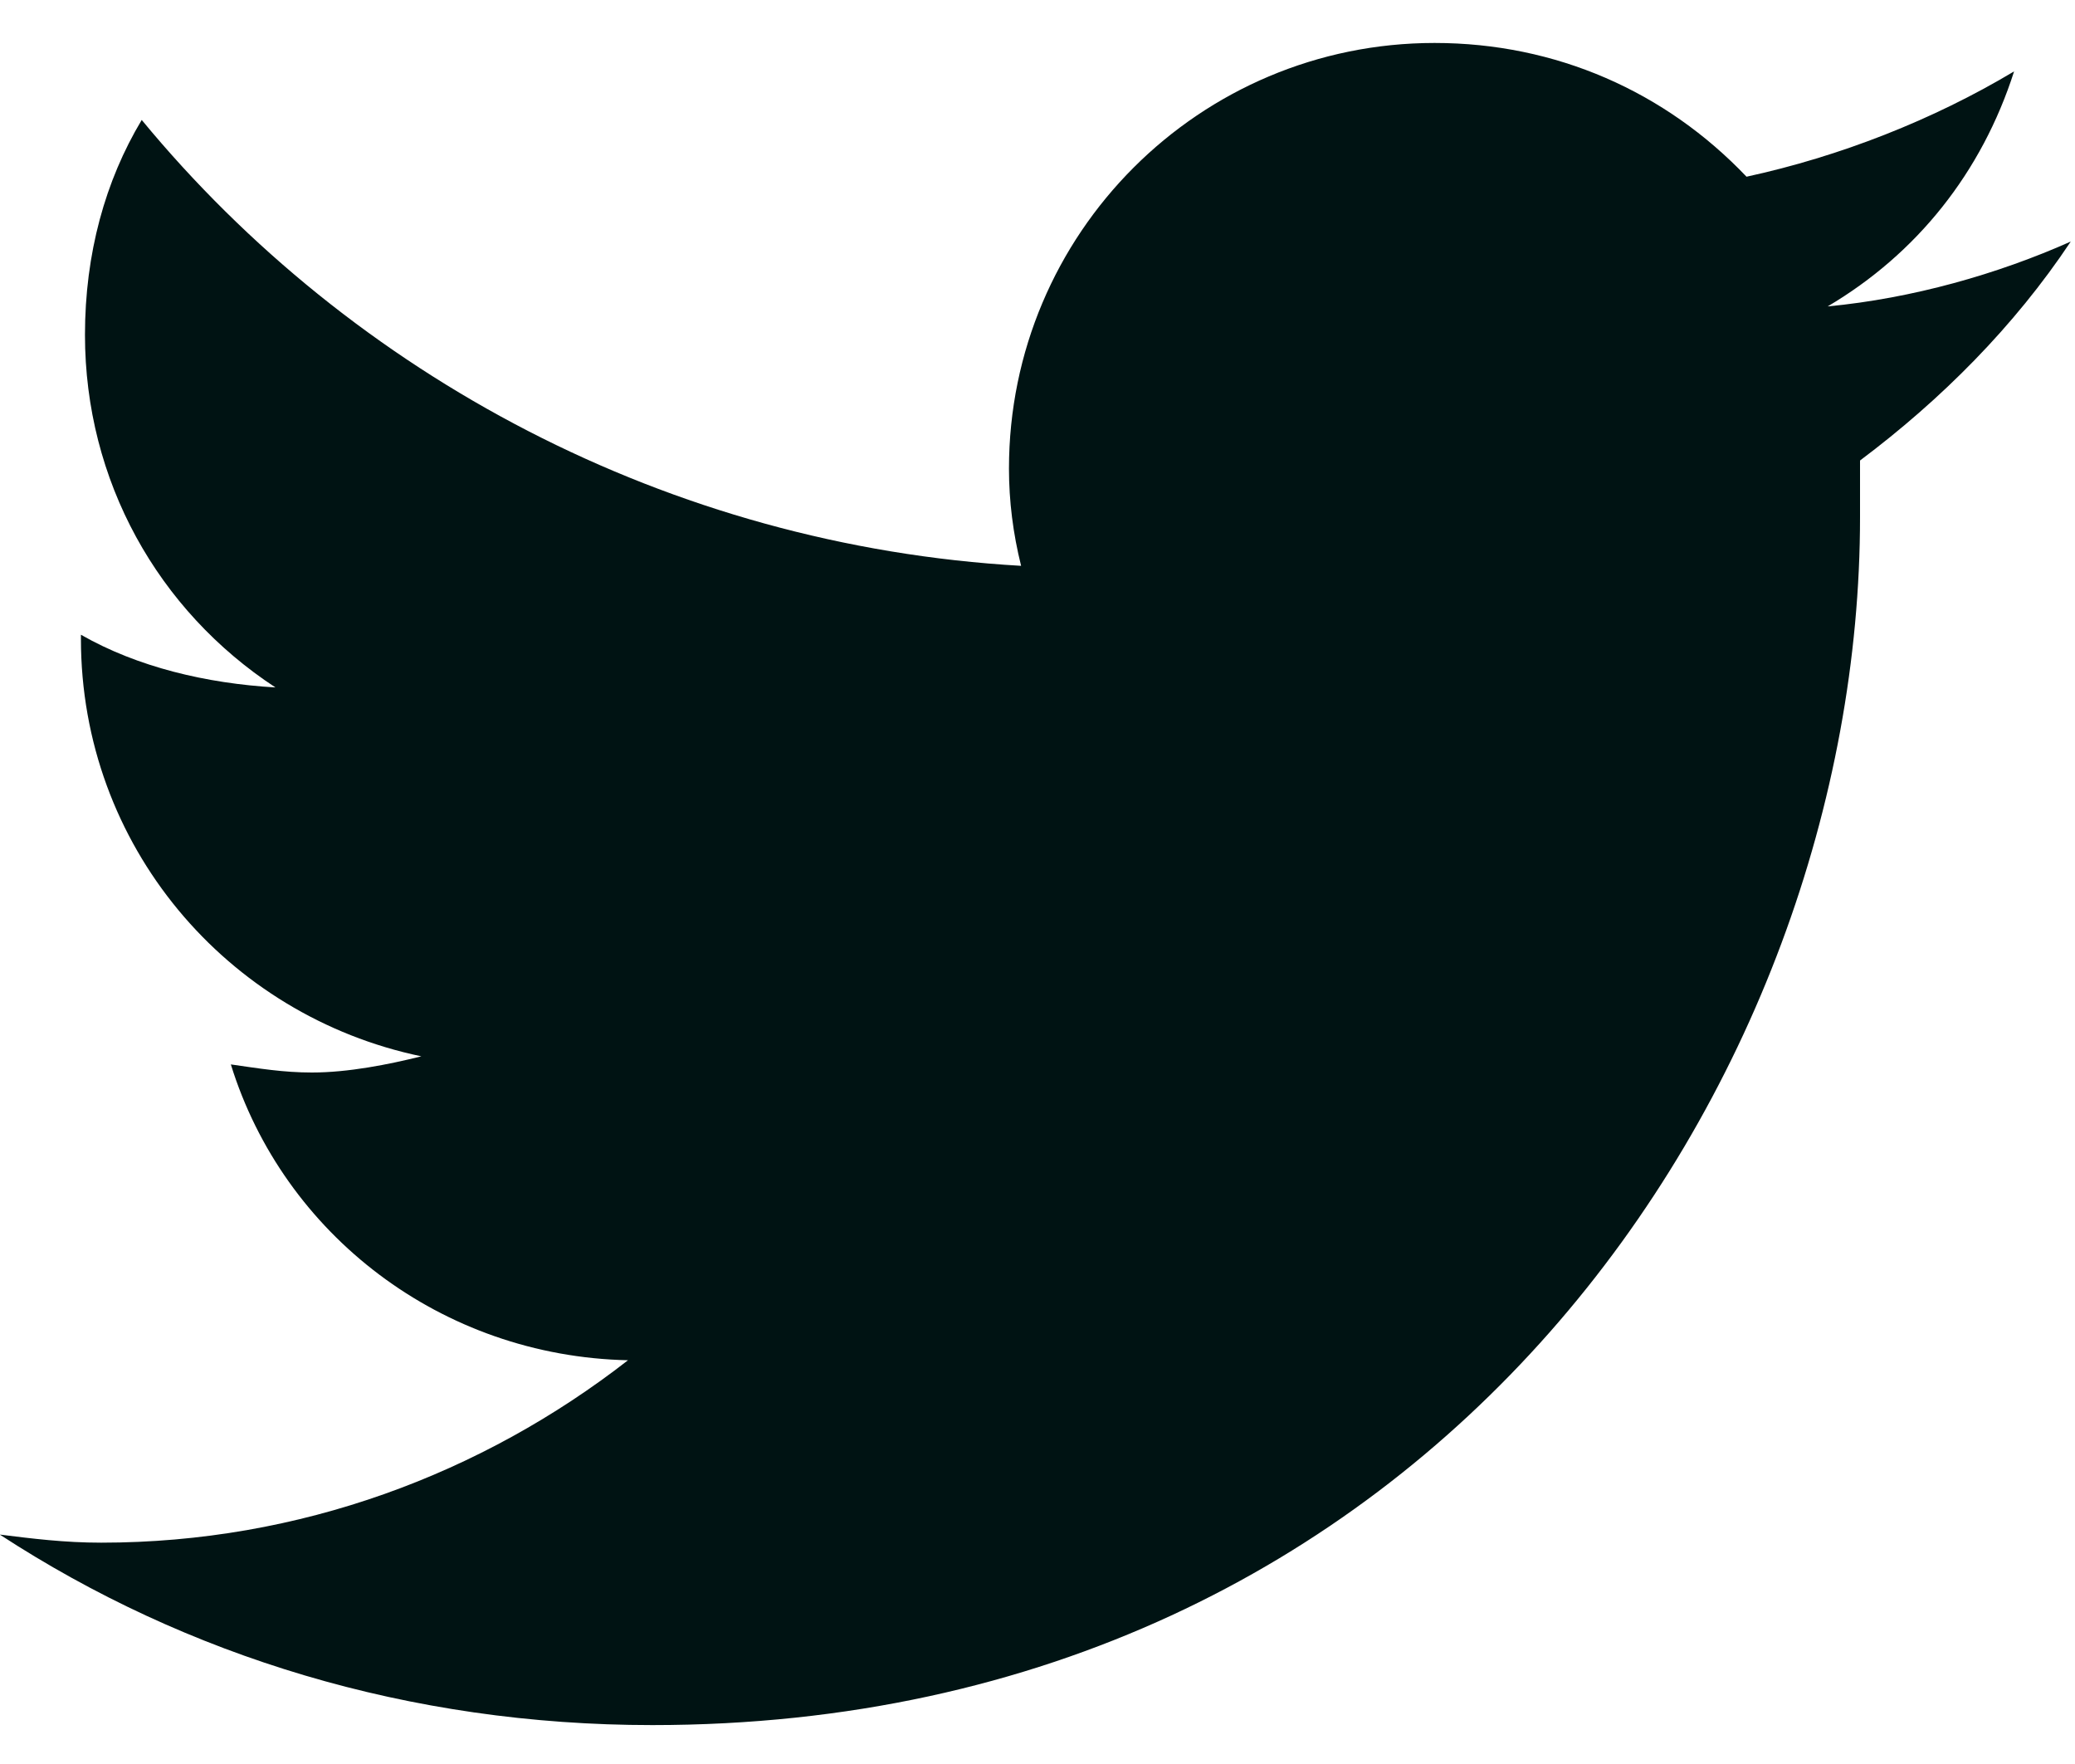 <svg width="20" height="17" viewBox="0 0 20 17" fill="none" xmlns="http://www.w3.org/2000/svg">
<path d="M17.928 4.438C17.928 4.633 17.928 4.789 17.928 4.984C17.928 10.414 13.827 16.625 6.288 16.625C3.944 16.625 1.795 15.961 -0.002 14.789C0.311 14.828 0.623 14.867 0.975 14.867C2.889 14.867 4.647 14.203 6.053 13.109C4.256 13.07 2.733 11.898 2.225 10.258C2.498 10.297 2.733 10.336 3.006 10.336C3.358 10.336 3.748 10.258 4.061 10.18C2.186 9.789 0.78 8.148 0.78 6.156V6.117C1.327 6.43 1.991 6.586 2.655 6.625C1.522 5.883 0.819 4.633 0.819 3.227C0.819 2.445 1.014 1.742 1.366 1.156C3.397 3.617 6.444 5.258 9.842 5.453C9.764 5.141 9.725 4.828 9.725 4.516C9.725 2.25 11.561 0.414 13.827 0.414C14.998 0.414 16.053 0.883 16.834 1.703C17.733 1.508 18.631 1.156 19.413 0.688C19.1 1.664 18.475 2.445 17.616 2.953C18.436 2.875 19.256 2.641 19.959 2.328C19.413 3.148 18.709 3.852 17.928 4.438Z" fill="#001313"/>
</svg>
